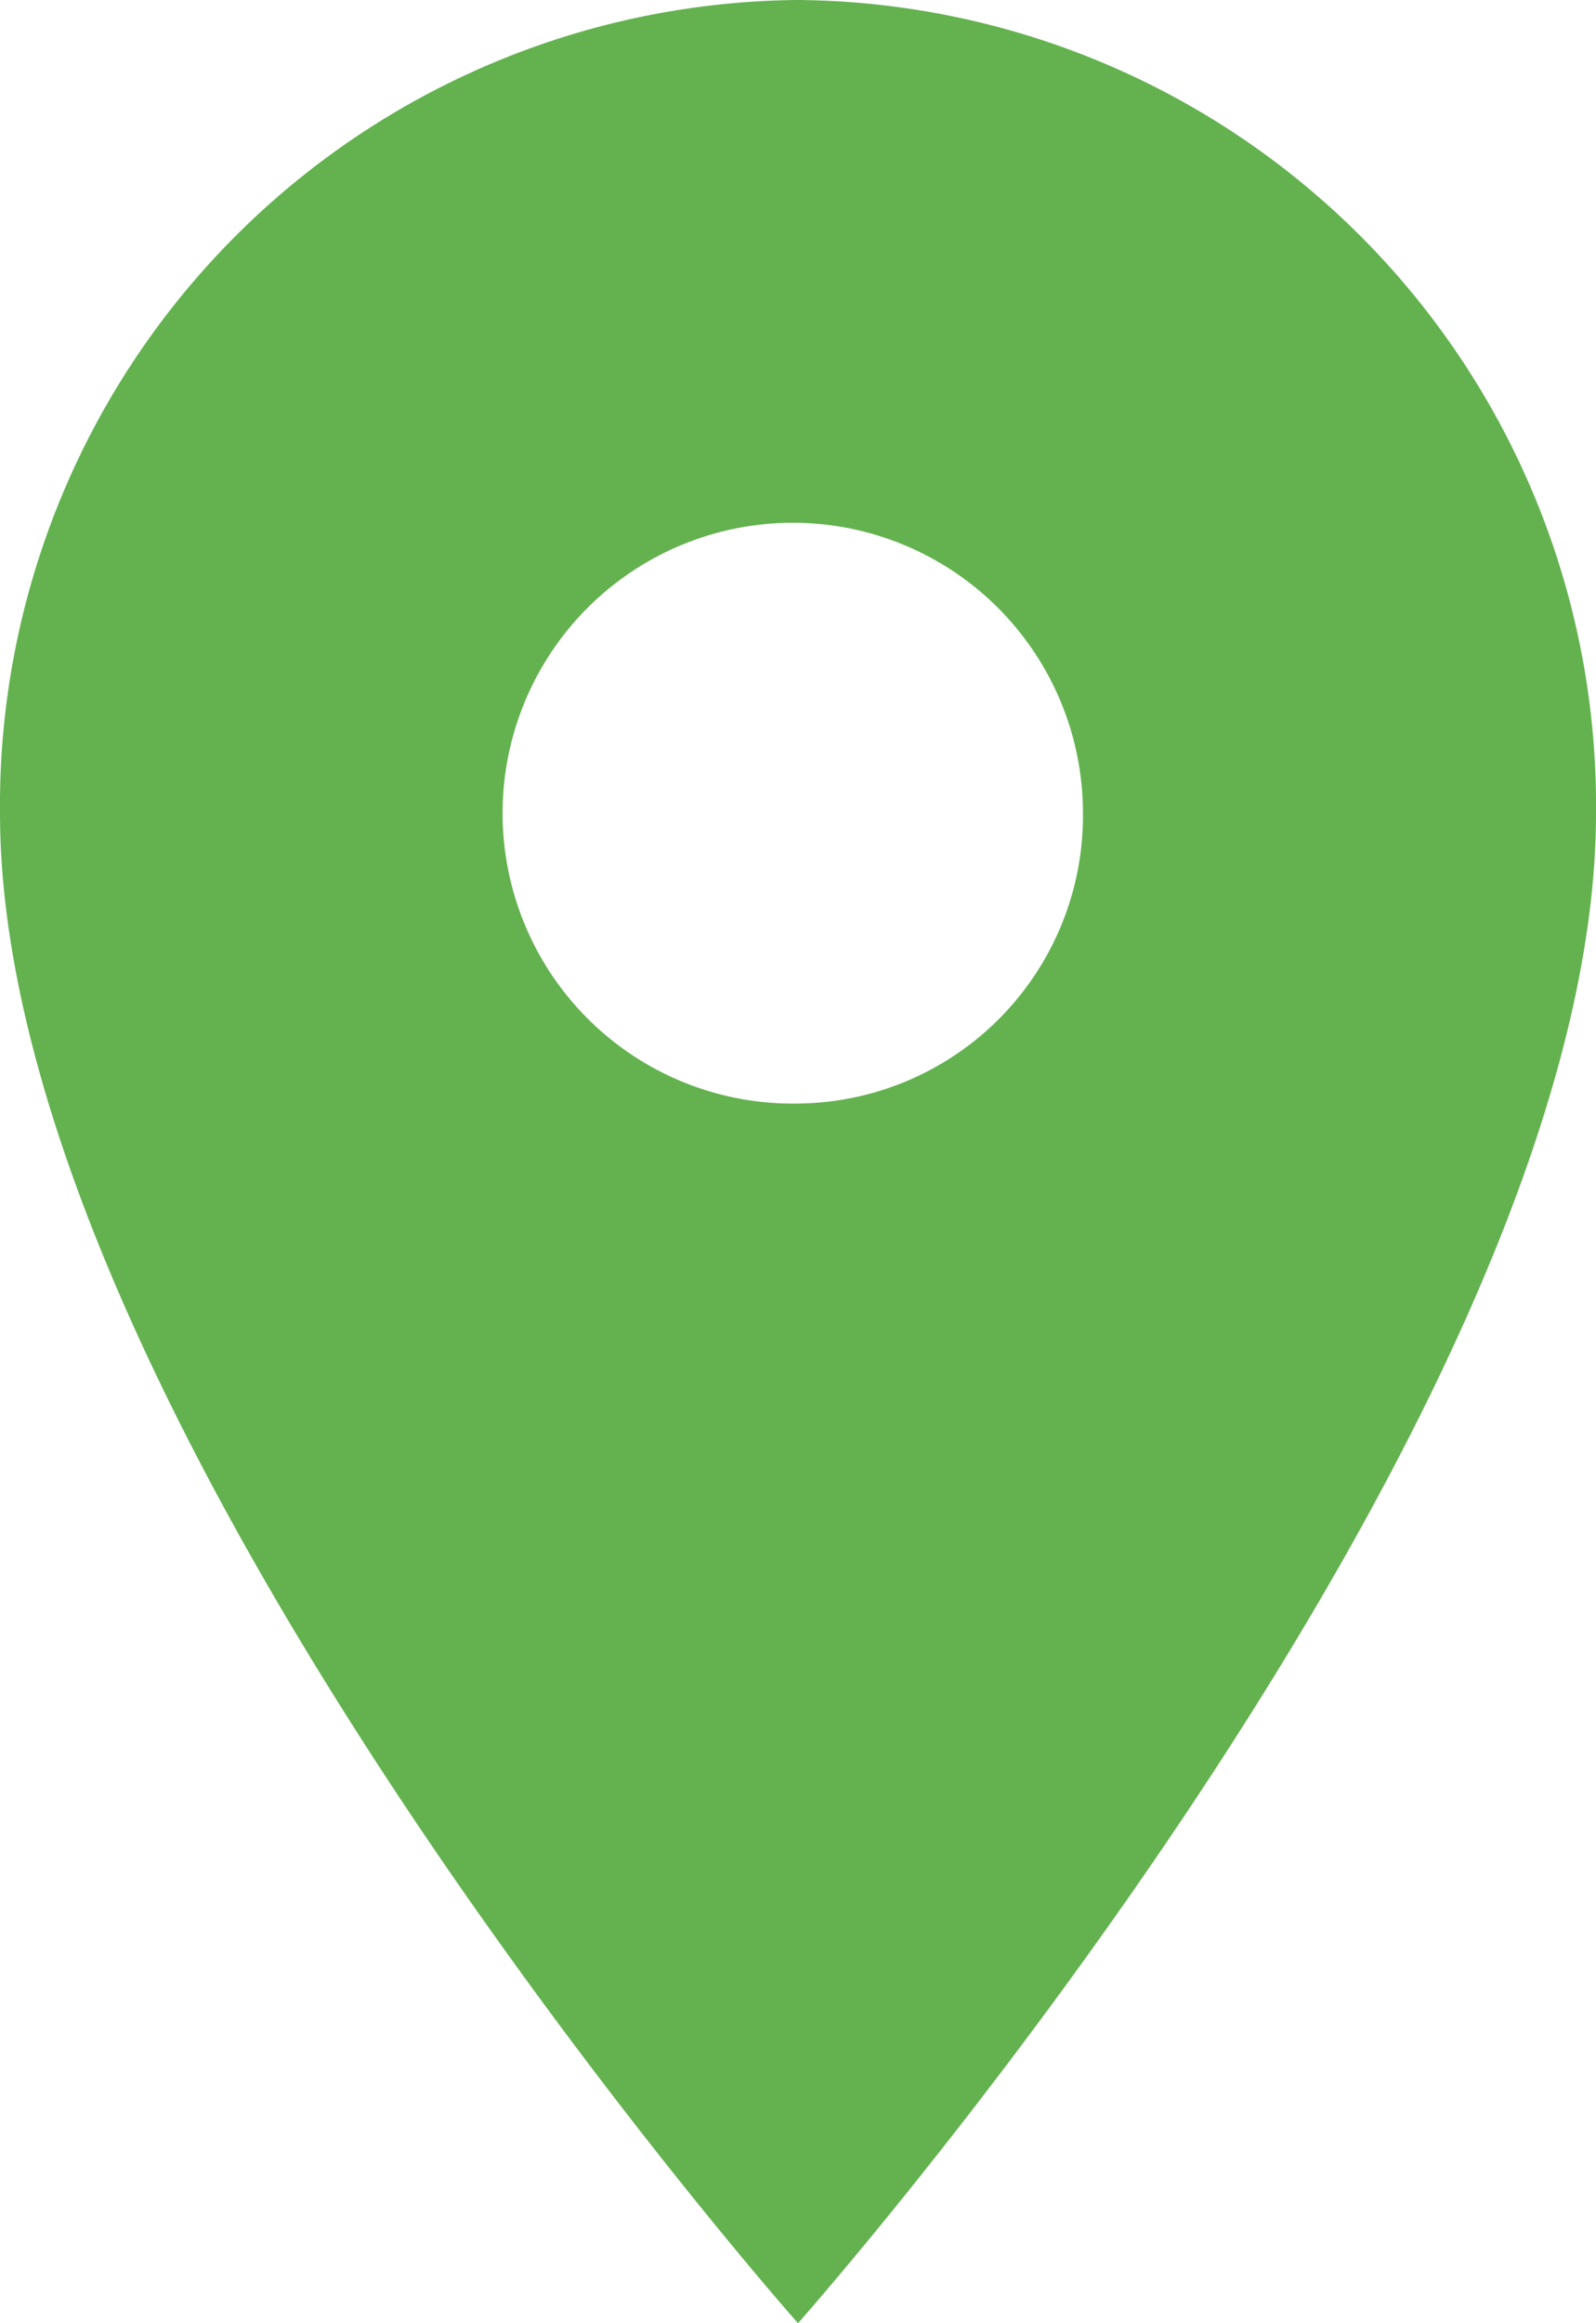 <svg xmlns="http://www.w3.org/2000/svg" width="11" height="16" viewBox="0 0 11 16">
  <path id="ic_place_24px" d="M10.5,2A5.547,5.547,0,0,0,5,7.6C5,11.8,10.5,18,10.5,18S16,11.8,16,7.6A5.547,5.547,0,0,0,10.5,2Zm0,7.6a2,2,0,1,1,1.964-2A1.983,1.983,0,0,1,10.5,9.6Z" transform="translate(-5 -2)" fill="#63b24f"/>
</svg>
